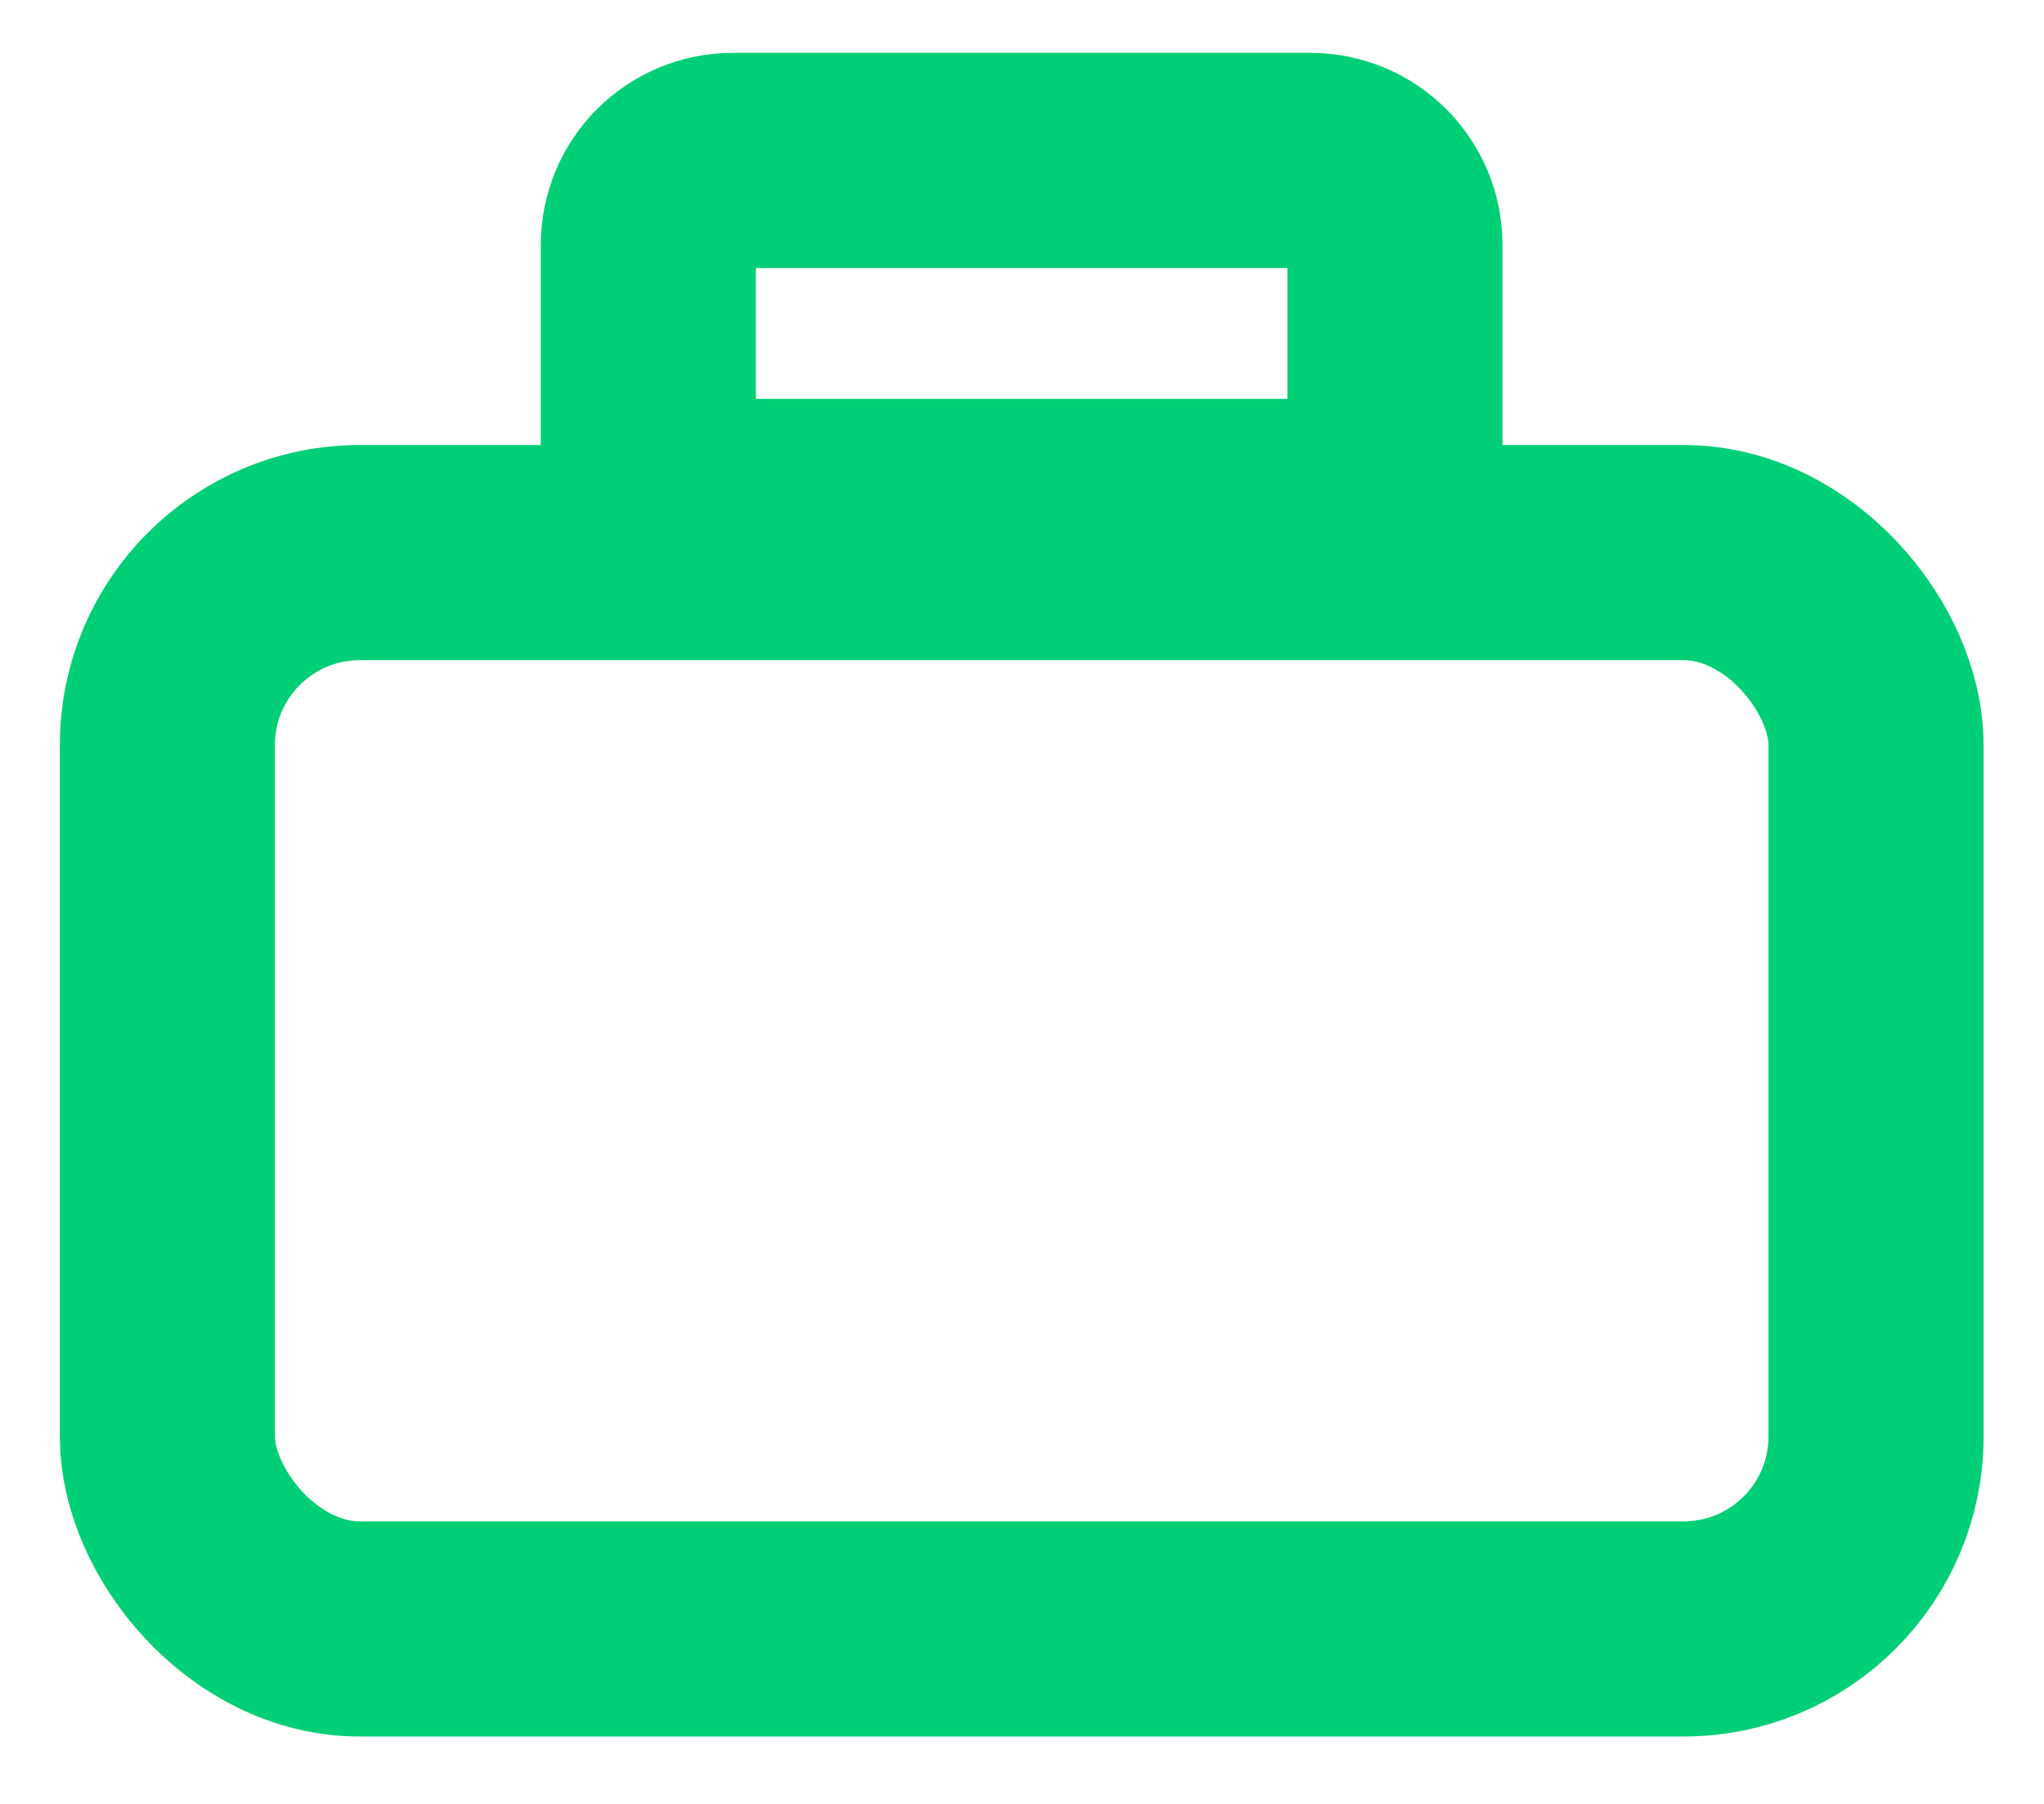 <?xml version="1.0" encoding="UTF-8"?>
<svg width="17px" height="15px" viewBox="0 0 17 15" version="1.1" xmlns="http://www.w3.org/2000/svg" xmlns:xlink="http://www.w3.org/1999/xlink">
    <g id="UX-Design-V7-11/11/2024" stroke="none" stroke-width="1" fill="none" fill-rule="evenodd">
        <g id="S&amp;P-Vacature-V4" transform="translate(-461, -946)" stroke="#00CF75" stroke-width="1.789">
            <g id="Group-29" transform="translate(461.497, 946.439)">
                <rect id="Rectangle" x="0.895" y="4.156" width="14.211" height="8.95" rx="1.6"></rect>
                <path d="M10.4,0.895 C10.595,0.895 10.771,0.973 10.899,1.101 C11.027,1.229 11.105,1.405 11.105,1.6 L11.105,3.772 L4.895,3.772 L4.895,1.6 C4.895,1.405 4.973,1.229 5.101,1.101 C5.229,0.973 5.405,0.895 5.6,0.895 Z" id="Rectangle"></path>
            </g>
        </g>
    </g>
</svg>